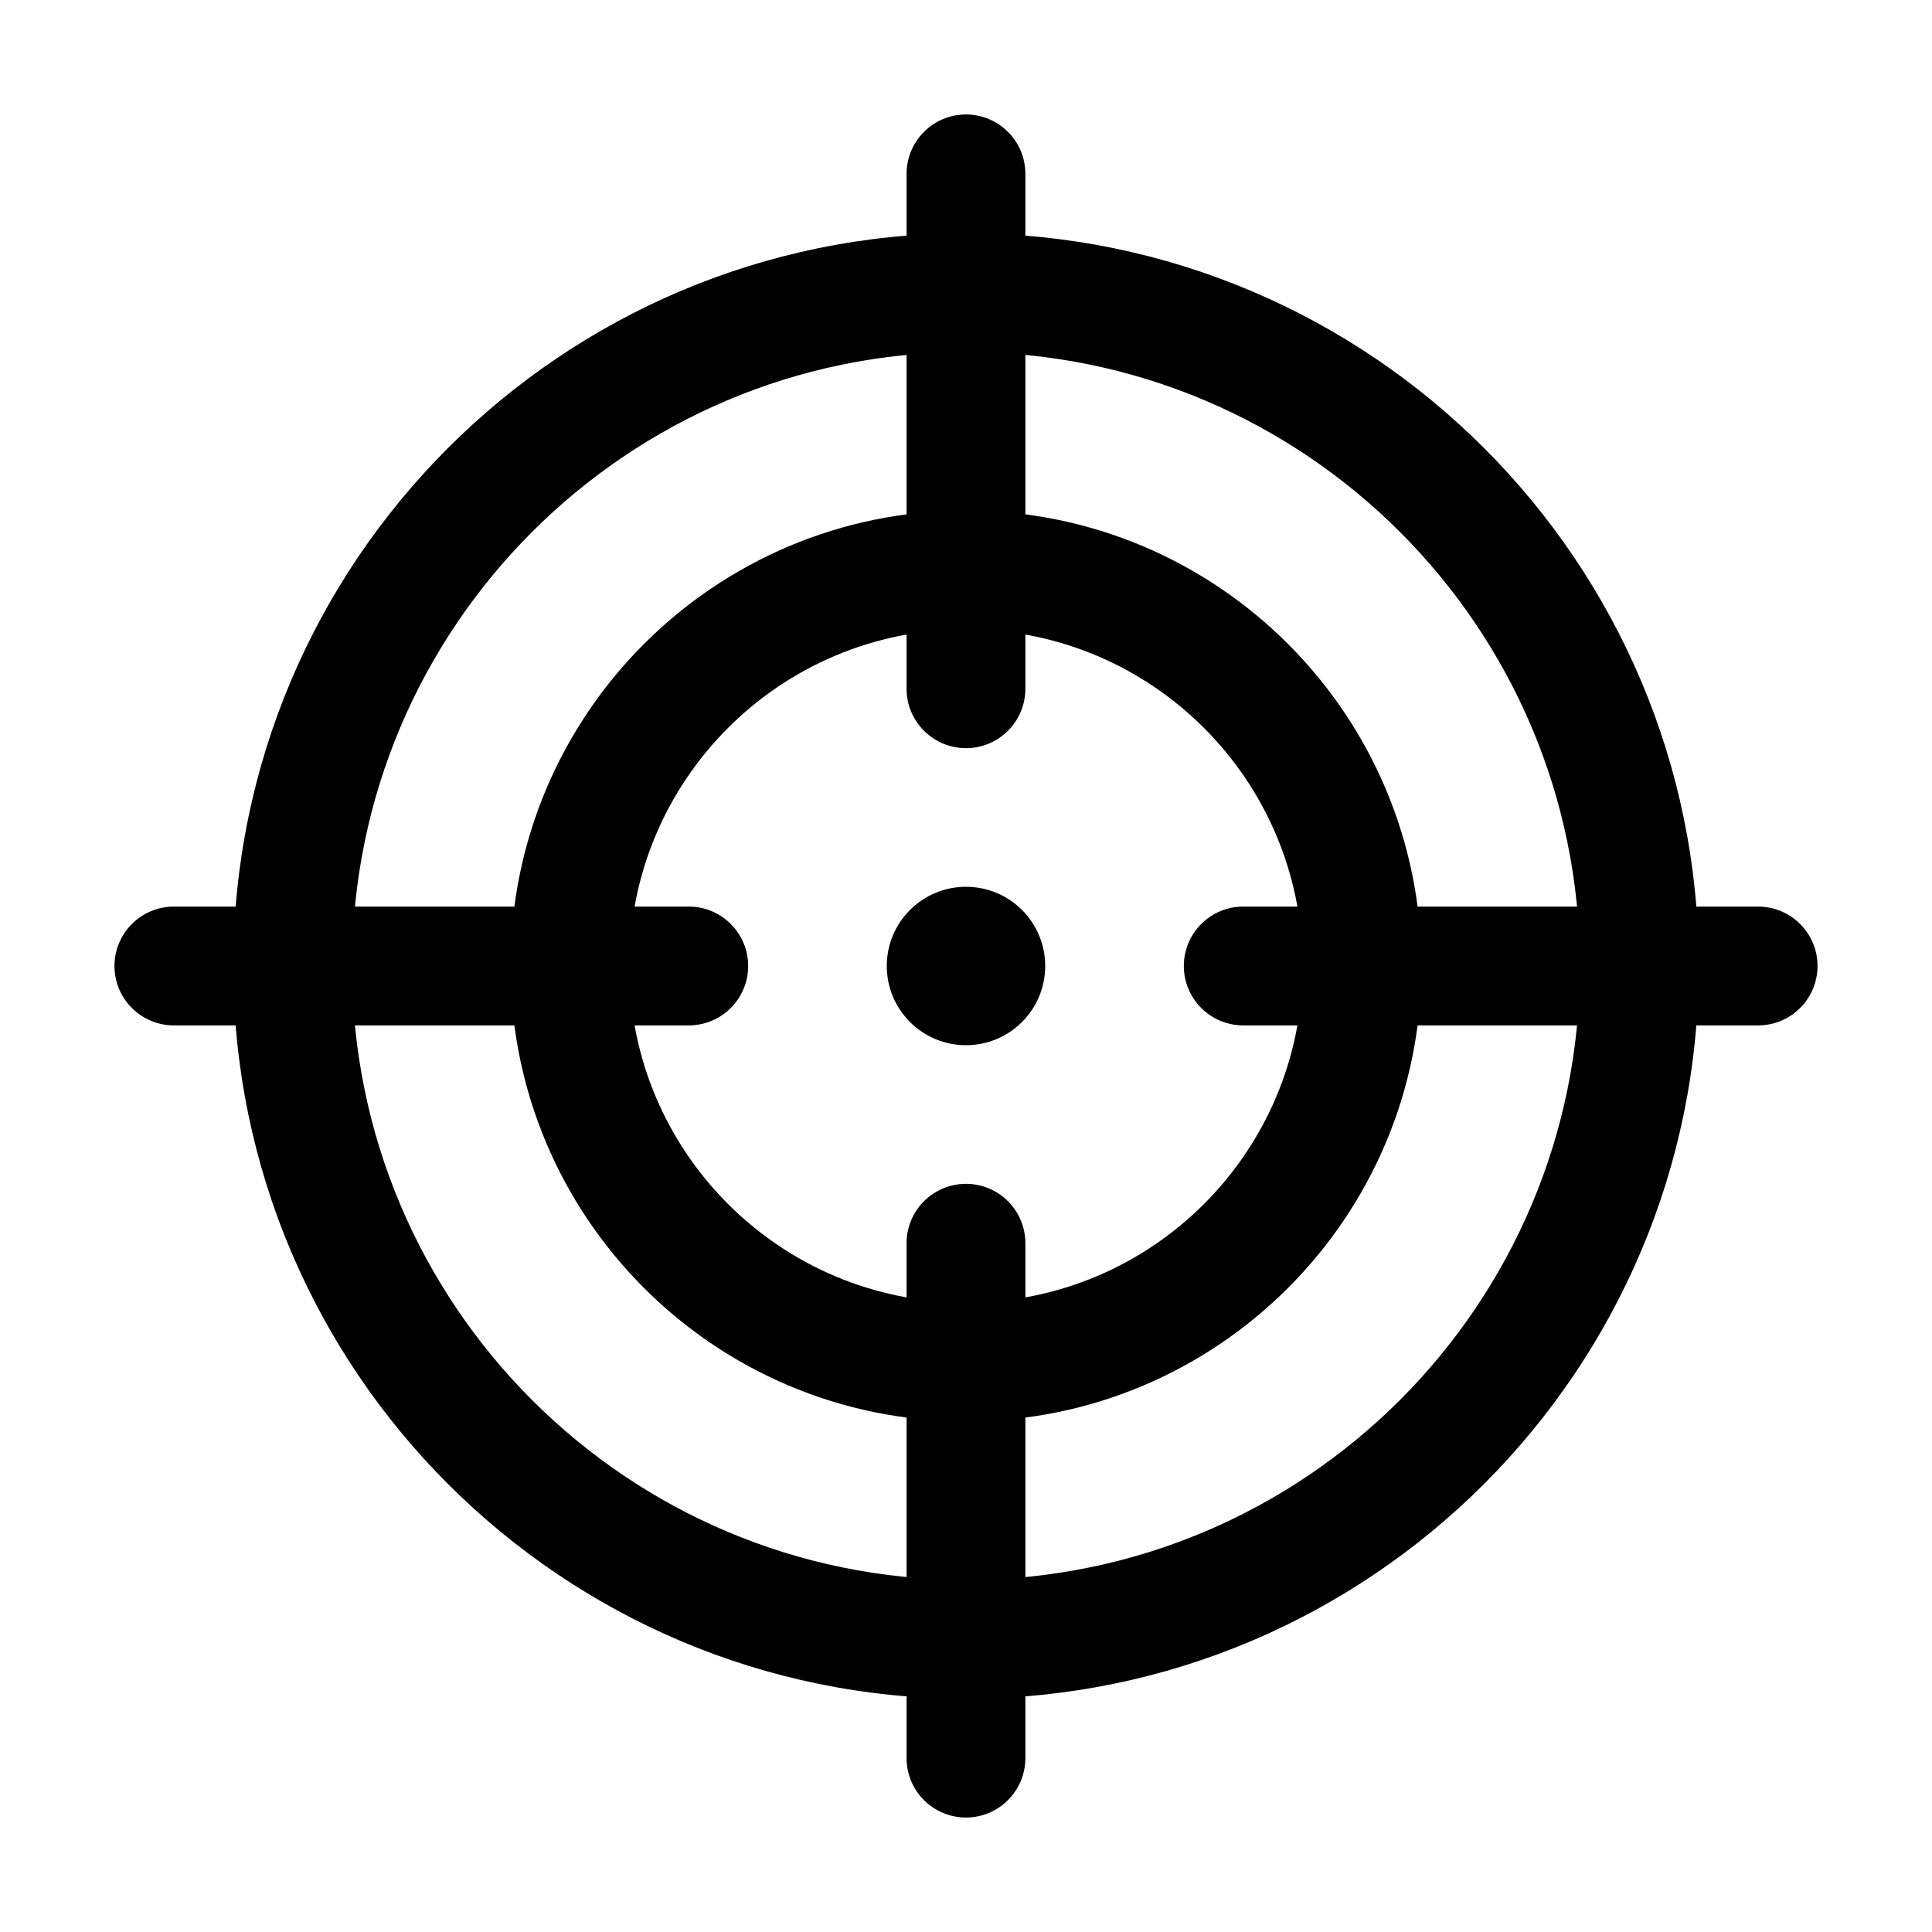 <?xml version="1.0" encoding="UTF-8"?>
<!-- Uploaded to: SVG Repo, www.svgrepo.com, Generator: SVG Repo Mixer Tools -->
<svg fill="#000000" width="800px" height="800px" version="1.1" viewBox="144 144 512 512" xmlns="http://www.w3.org/2000/svg">
 <g fill-rule="evenodd">
  <path d="m420.99 400c0 11.594-9.398 20.992-20.992 20.992s-20.992-9.398-20.992-20.992 9.398-20.992 20.992-20.992 20.992 9.398 20.992 20.992"/>
  <path d="m400 205.82c-107.16 0-194.18 87.012-194.18 194.18 0 107.16 87.012 194.18 194.18 194.18s194.18-87.012 194.18-194.18c0-107.16-87.012-194.18-194.18-194.18zm0 31.488c89.781 0 162.69 72.906 162.69 162.69s-72.906 162.69-162.69 162.69-162.69-72.906-162.69-162.69 72.906-162.69 162.69-162.69z"/>
  <path d="m400 279.29c-66.629 0-120.7 54.074-120.7 120.7s54.074 120.7 120.7 120.7 120.7-54.074 120.7-120.7-54.074-120.7-120.7-120.7zm0 31.488c49.246 0 89.215 39.969 89.215 89.215s-39.969 89.215-89.215 89.215-89.215-39.969-89.215-89.215 39.969-89.215 89.215-89.215z"/>
  <path d="m384.25 190.08v136.45c0 8.691 7.055 15.742 15.742 15.742 8.691 0 15.742-7.055 15.742-15.742v-136.45c0-8.691-7.055-15.742-15.742-15.742-8.691 0-15.742 7.055-15.742 15.742z"/>
  <path d="m190.08 415.74h136.45c8.691 0 15.742-7.055 15.742-15.742 0-8.691-7.055-15.742-15.742-15.742h-136.45c-8.691 0-15.742 7.055-15.742 15.742 0 8.691 7.055 15.742 15.742 15.742z"/>
  <path d="m384.25 473.47v136.45c0 8.691 7.055 15.742 15.742 15.742 8.691 0 15.742-7.055 15.742-15.742v-136.45c0-8.691-7.055-15.742-15.742-15.742-8.691 0-15.742 7.055-15.742 15.742z"/>
  <path d="m473.47 415.74h136.45c8.691 0 15.742-7.055 15.742-15.742 0-8.691-7.055-15.742-15.742-15.742h-136.45c-8.691 0-15.742 7.055-15.742 15.742 0 8.691 7.055 15.742 15.742 15.742z"/>
 </g>
</svg>